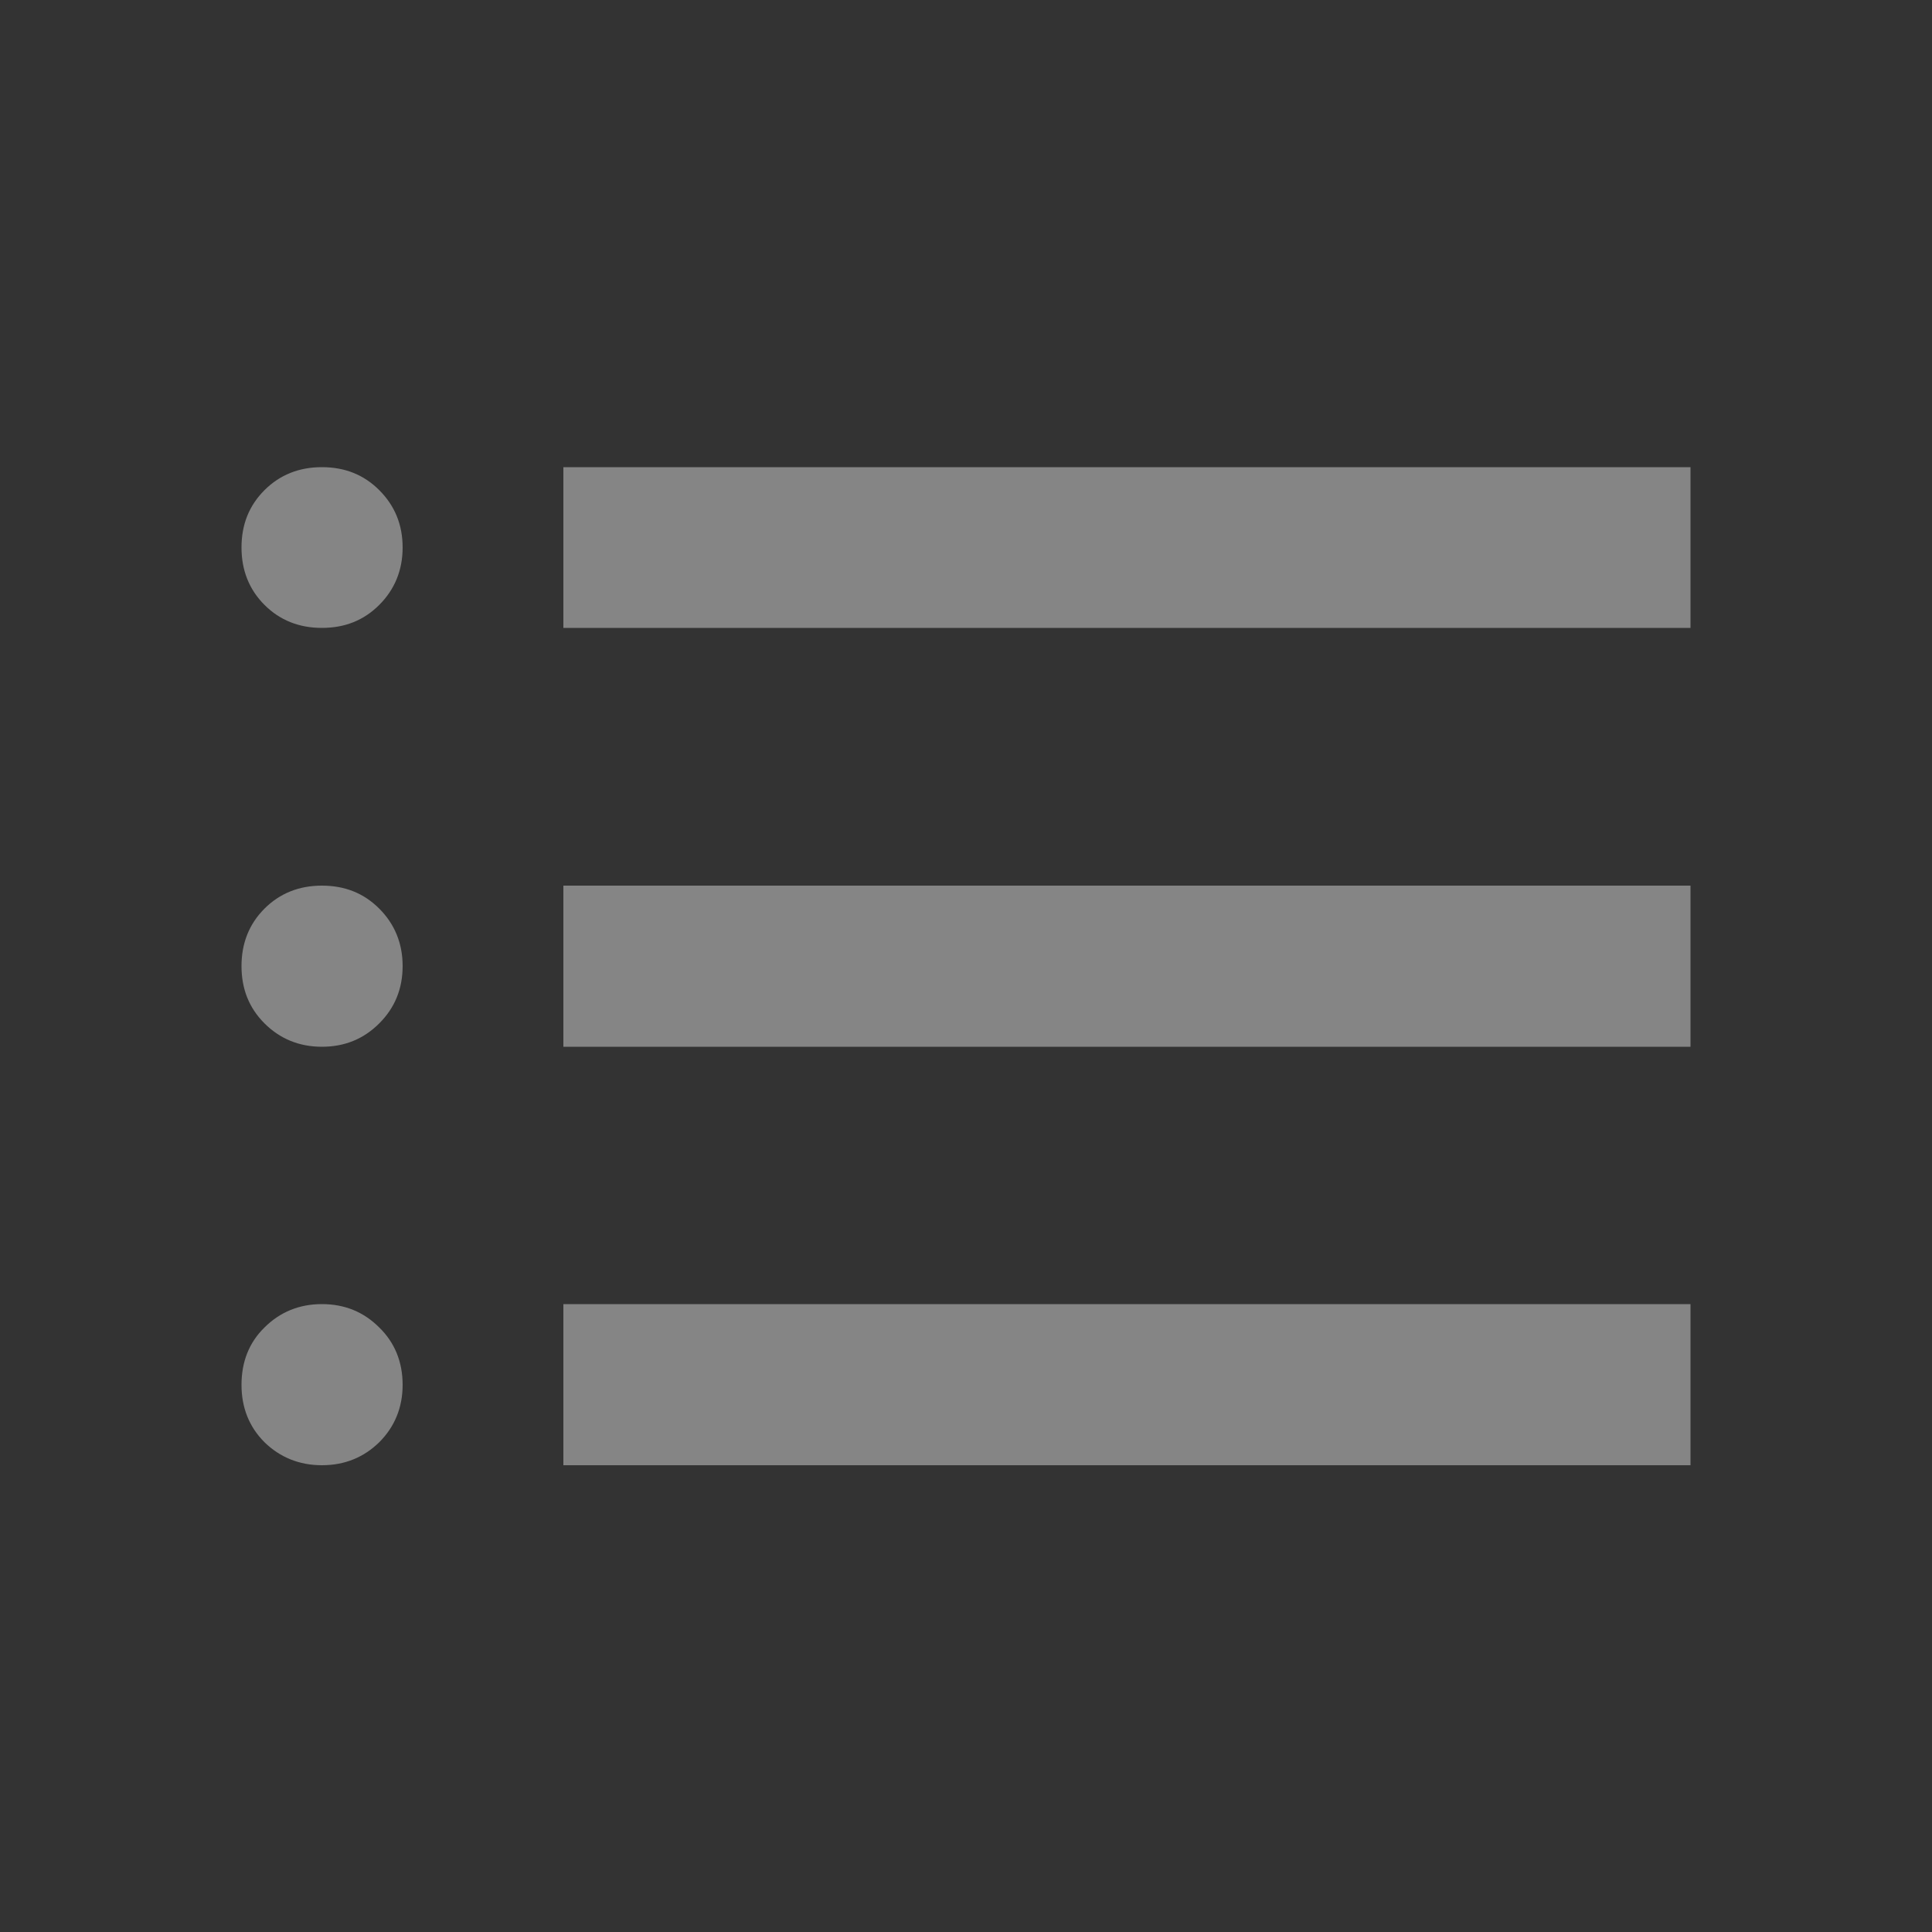<?xml version="1.0" encoding="UTF-8"?>
<svg xmlns="http://www.w3.org/2000/svg" xmlns:xlink="http://www.w3.org/1999/xlink" width="20px" height="20px" viewBox="0 0 20 20" version="1.1">
<rect x="0" y="0" width="20" height="20" fill="#333333" stroke="none"/>
<g id="surface1">
<path style=" stroke:none;fill-rule:nonzero;fill:rgb(100%,100%,100%);fill-opacity:0.4;" d="M 5.832 6.5 L 5.832 4.836 L 17.5 4.836 L 17.5 6.5 Z M 5.832 10.836 L 5.832 9.168 L 17.5 9.168 L 17.5 10.836 Z M 5.832 15.168 L 5.832 13.5 L 17.5 13.5 L 17.5 15.168 Z M 3.332 6.5 C 3.098 6.5 2.898 6.422 2.738 6.262 C 2.578 6.102 2.5 5.902 2.5 5.668 C 2.5 5.43 2.578 5.234 2.738 5.074 C 2.898 4.914 3.098 4.836 3.332 4.836 C 3.57 4.836 3.766 4.914 3.926 5.074 C 4.086 5.234 4.168 5.43 4.168 5.668 C 4.168 5.902 4.086 6.102 3.926 6.262 C 3.766 6.422 3.57 6.5 3.332 6.5 Z M 3.332 10.836 C 3.098 10.836 2.898 10.754 2.738 10.594 C 2.578 10.434 2.5 10.238 2.5 10 C 2.5 9.766 2.578 9.566 2.738 9.406 C 2.898 9.246 3.098 9.168 3.332 9.168 C 3.57 9.168 3.766 9.246 3.926 9.406 C 4.086 9.566 4.168 9.766 4.168 10 C 4.168 10.238 4.086 10.434 3.926 10.594 C 3.766 10.754 3.57 10.836 3.332 10.836 Z M 3.332 15.168 C 3.098 15.168 2.898 15.086 2.738 14.93 C 2.578 14.77 2.5 14.57 2.5 14.336 C 2.5 14.098 2.578 13.898 2.738 13.742 C 2.898 13.582 3.098 13.5 3.332 13.5 C 3.57 13.5 3.766 13.582 3.926 13.742 C 4.086 13.898 4.168 14.098 4.168 14.336 C 4.168 14.57 4.086 14.77 3.926 14.93 C 3.766 15.086 3.57 15.168 3.332 15.168 Z M 3.332 15.168 "/>
</g>
</svg>
